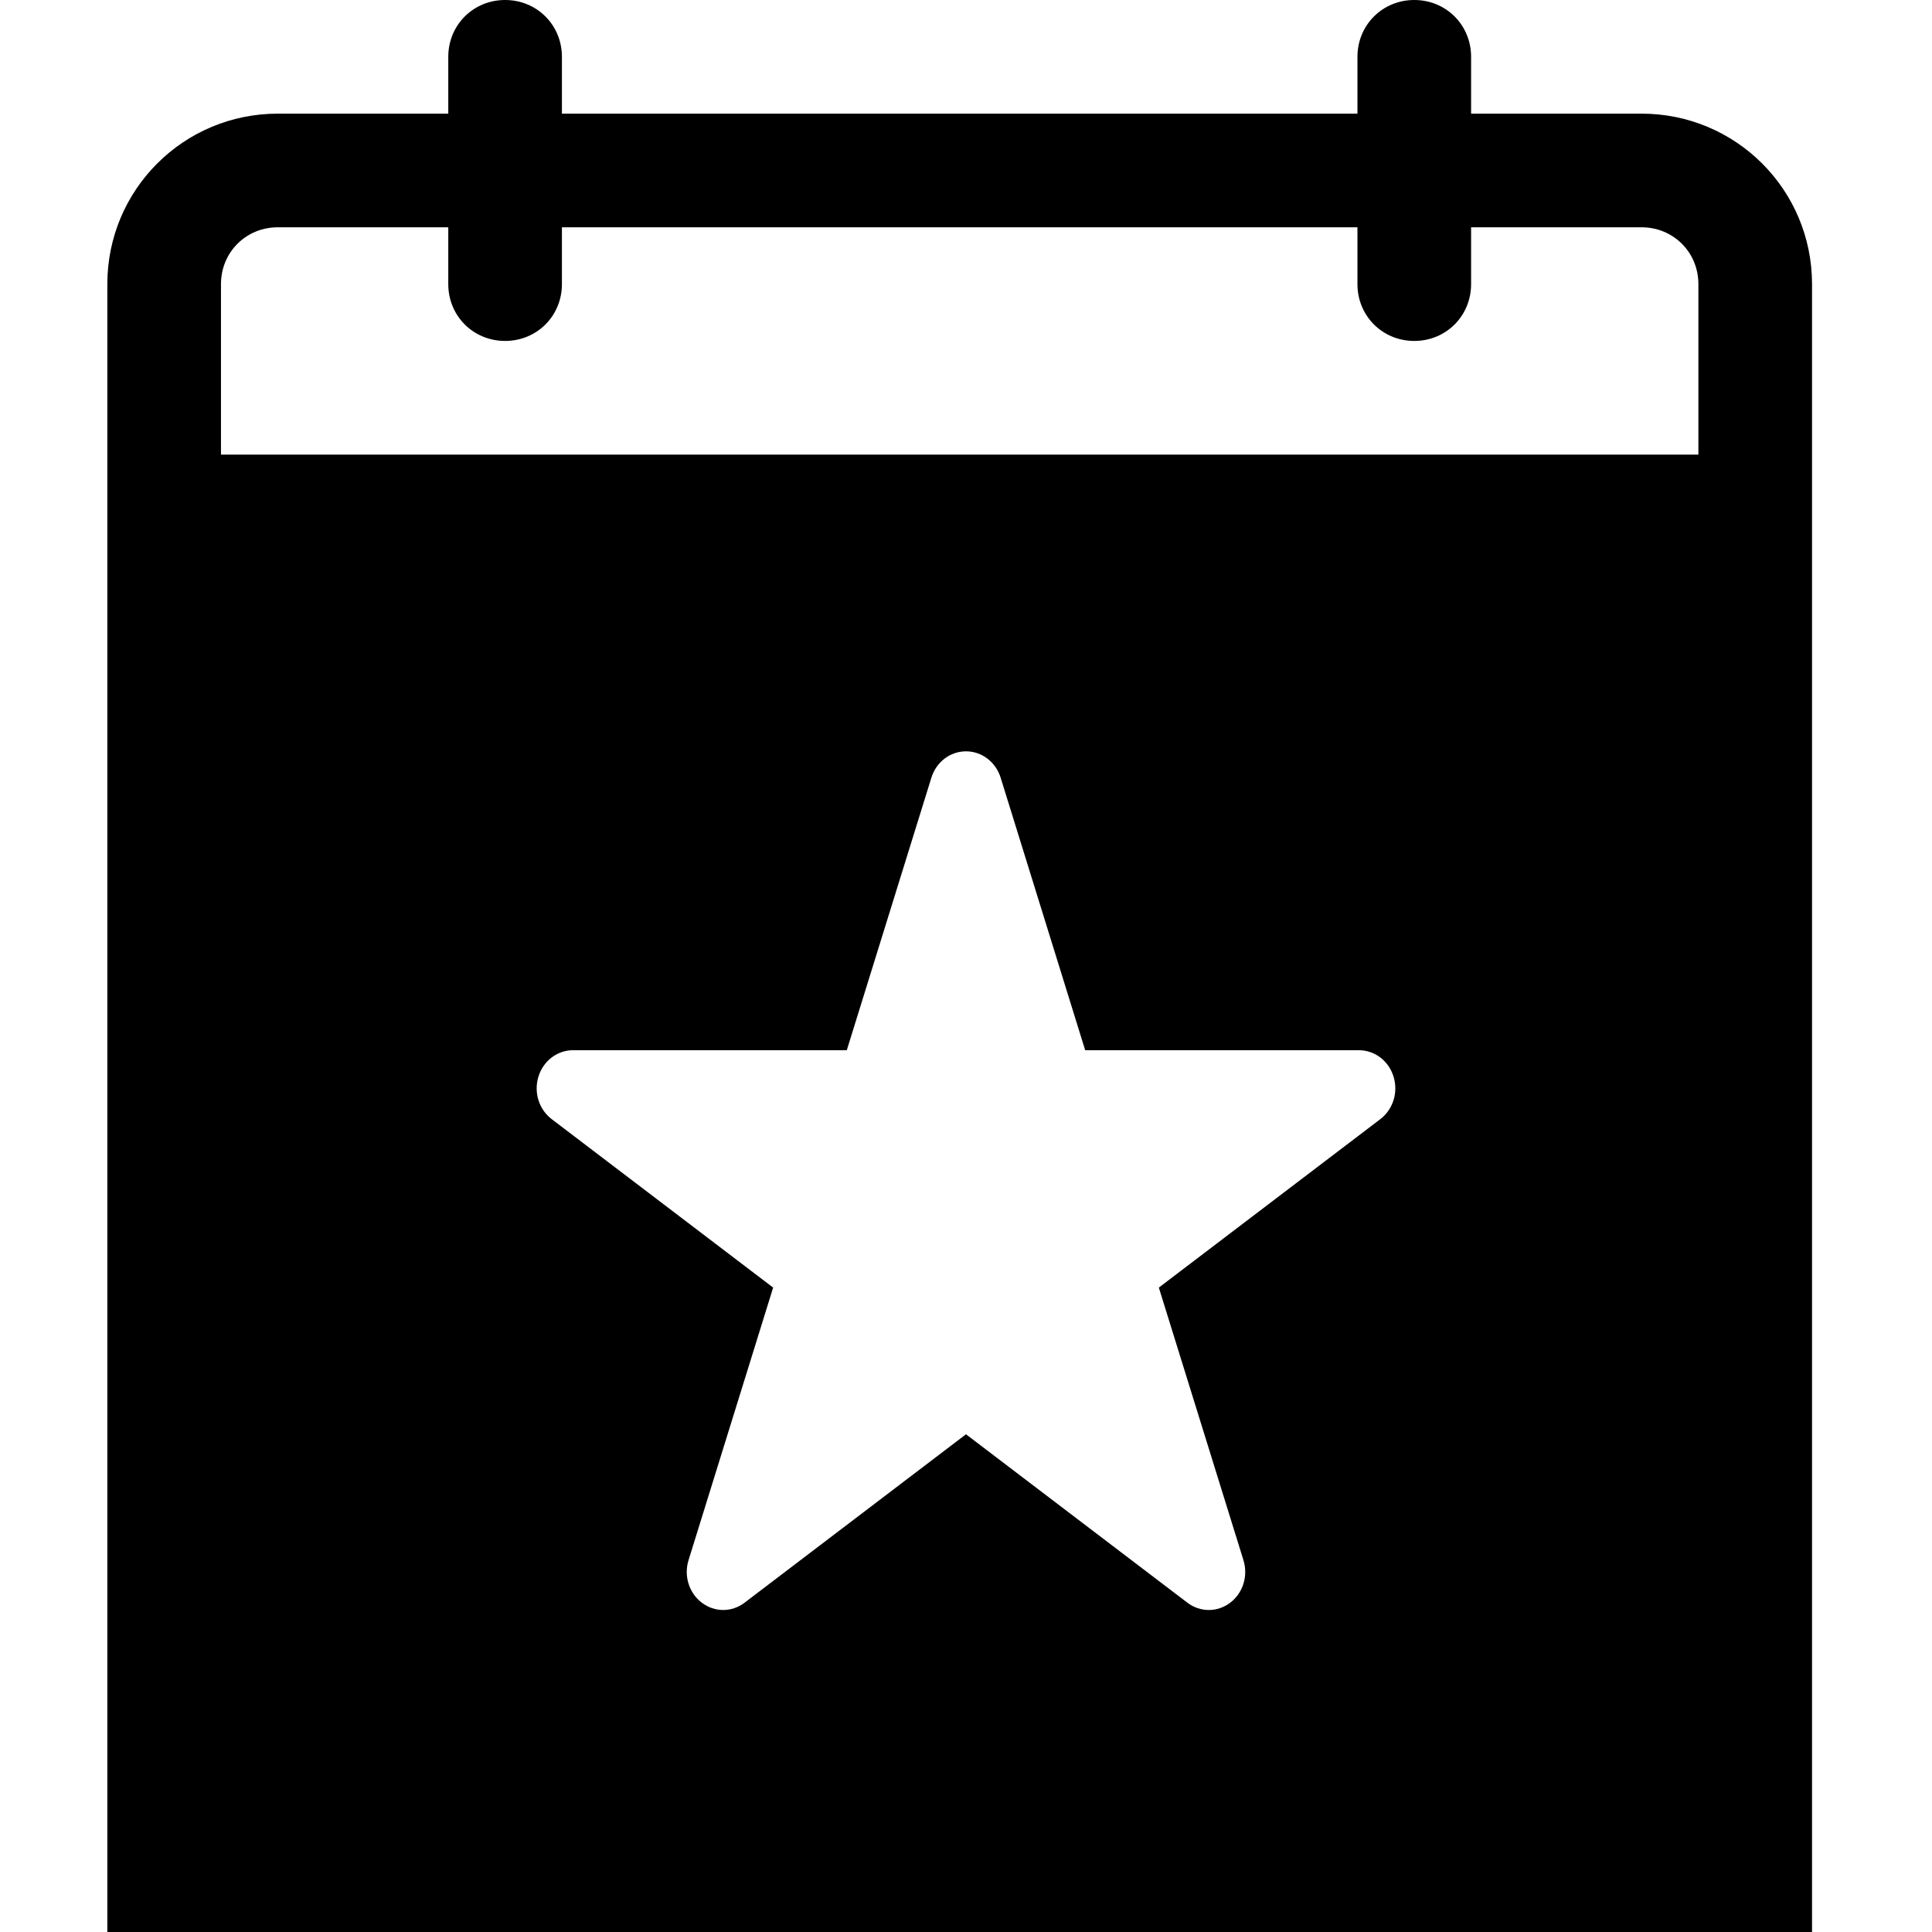 <svg viewBox="0 0 1920 1920" xmlns="http://www.w3.org/2000/svg">
    <path fill-rule="evenodd" clip-rule="evenodd" d="M1687.84 451.764H219.606V282.353C219.606 250.729 244.453 225.882 276.077 225.882H445.489V282.353C445.489 313.976 470.336 338.823 501.959 338.823C533.583 338.823 558.43 313.976 558.43 282.353V225.882H1349.02V282.353C1349.02 313.976 1373.87 338.823 1405.49 338.823C1437.11 338.823 1461.96 313.976 1461.96 282.353V225.882H1631.37C1662.99 225.882 1687.84 250.729 1687.84 282.353V451.764ZM1384.84 1069.8C1379.98 1054.2 1366.17 1043.69 1350.46 1043.69H1078.45L994.423 772.837V772.785C989.504 757.177 975.7 746.667 959.989 746.667C944.328 746.667 930.474 757.177 925.605 772.837L841.527 1043.69H569.517C553.806 1043.69 540.002 1054.2 535.133 1069.8C530.264 1085.41 535.485 1102.44 548.235 1112.16L768.342 1279.59L684.265 1550.49C679.396 1566.15 684.767 1583.18 697.516 1592.79C703.841 1597.58 711.27 1599.99 718.699 1599.99C726.128 1599.99 733.557 1597.58 739.932 1592.74L959.989 1425.37L1180 1592.74C1192.7 1602.41 1209.81 1602.41 1222.51 1592.79C1235.26 1583.18 1240.58 1566.15 1235.71 1550.44L1151.64 1279.59L1371.79 1112.16C1384.49 1102.44 1389.76 1085.41 1384.84 1069.8M1631.37 112.941H1461.96V56.471C1461.96 24.847 1437.11 0 1405.49 0C1373.87 0 1349.02 24.847 1349.02 56.471V112.941H558.431V56.471C558.431 24.847 533.584 0 501.961 0C470.337 0 445.49 24.847 445.49 56.471V112.941H276.079C182.337 112.941 106.667 188.612 106.667 282.353V1920H1800.78V282.353C1800.78 188.612 1725.11 112.941 1631.37 112.941V112.941Z"/>
</svg>
